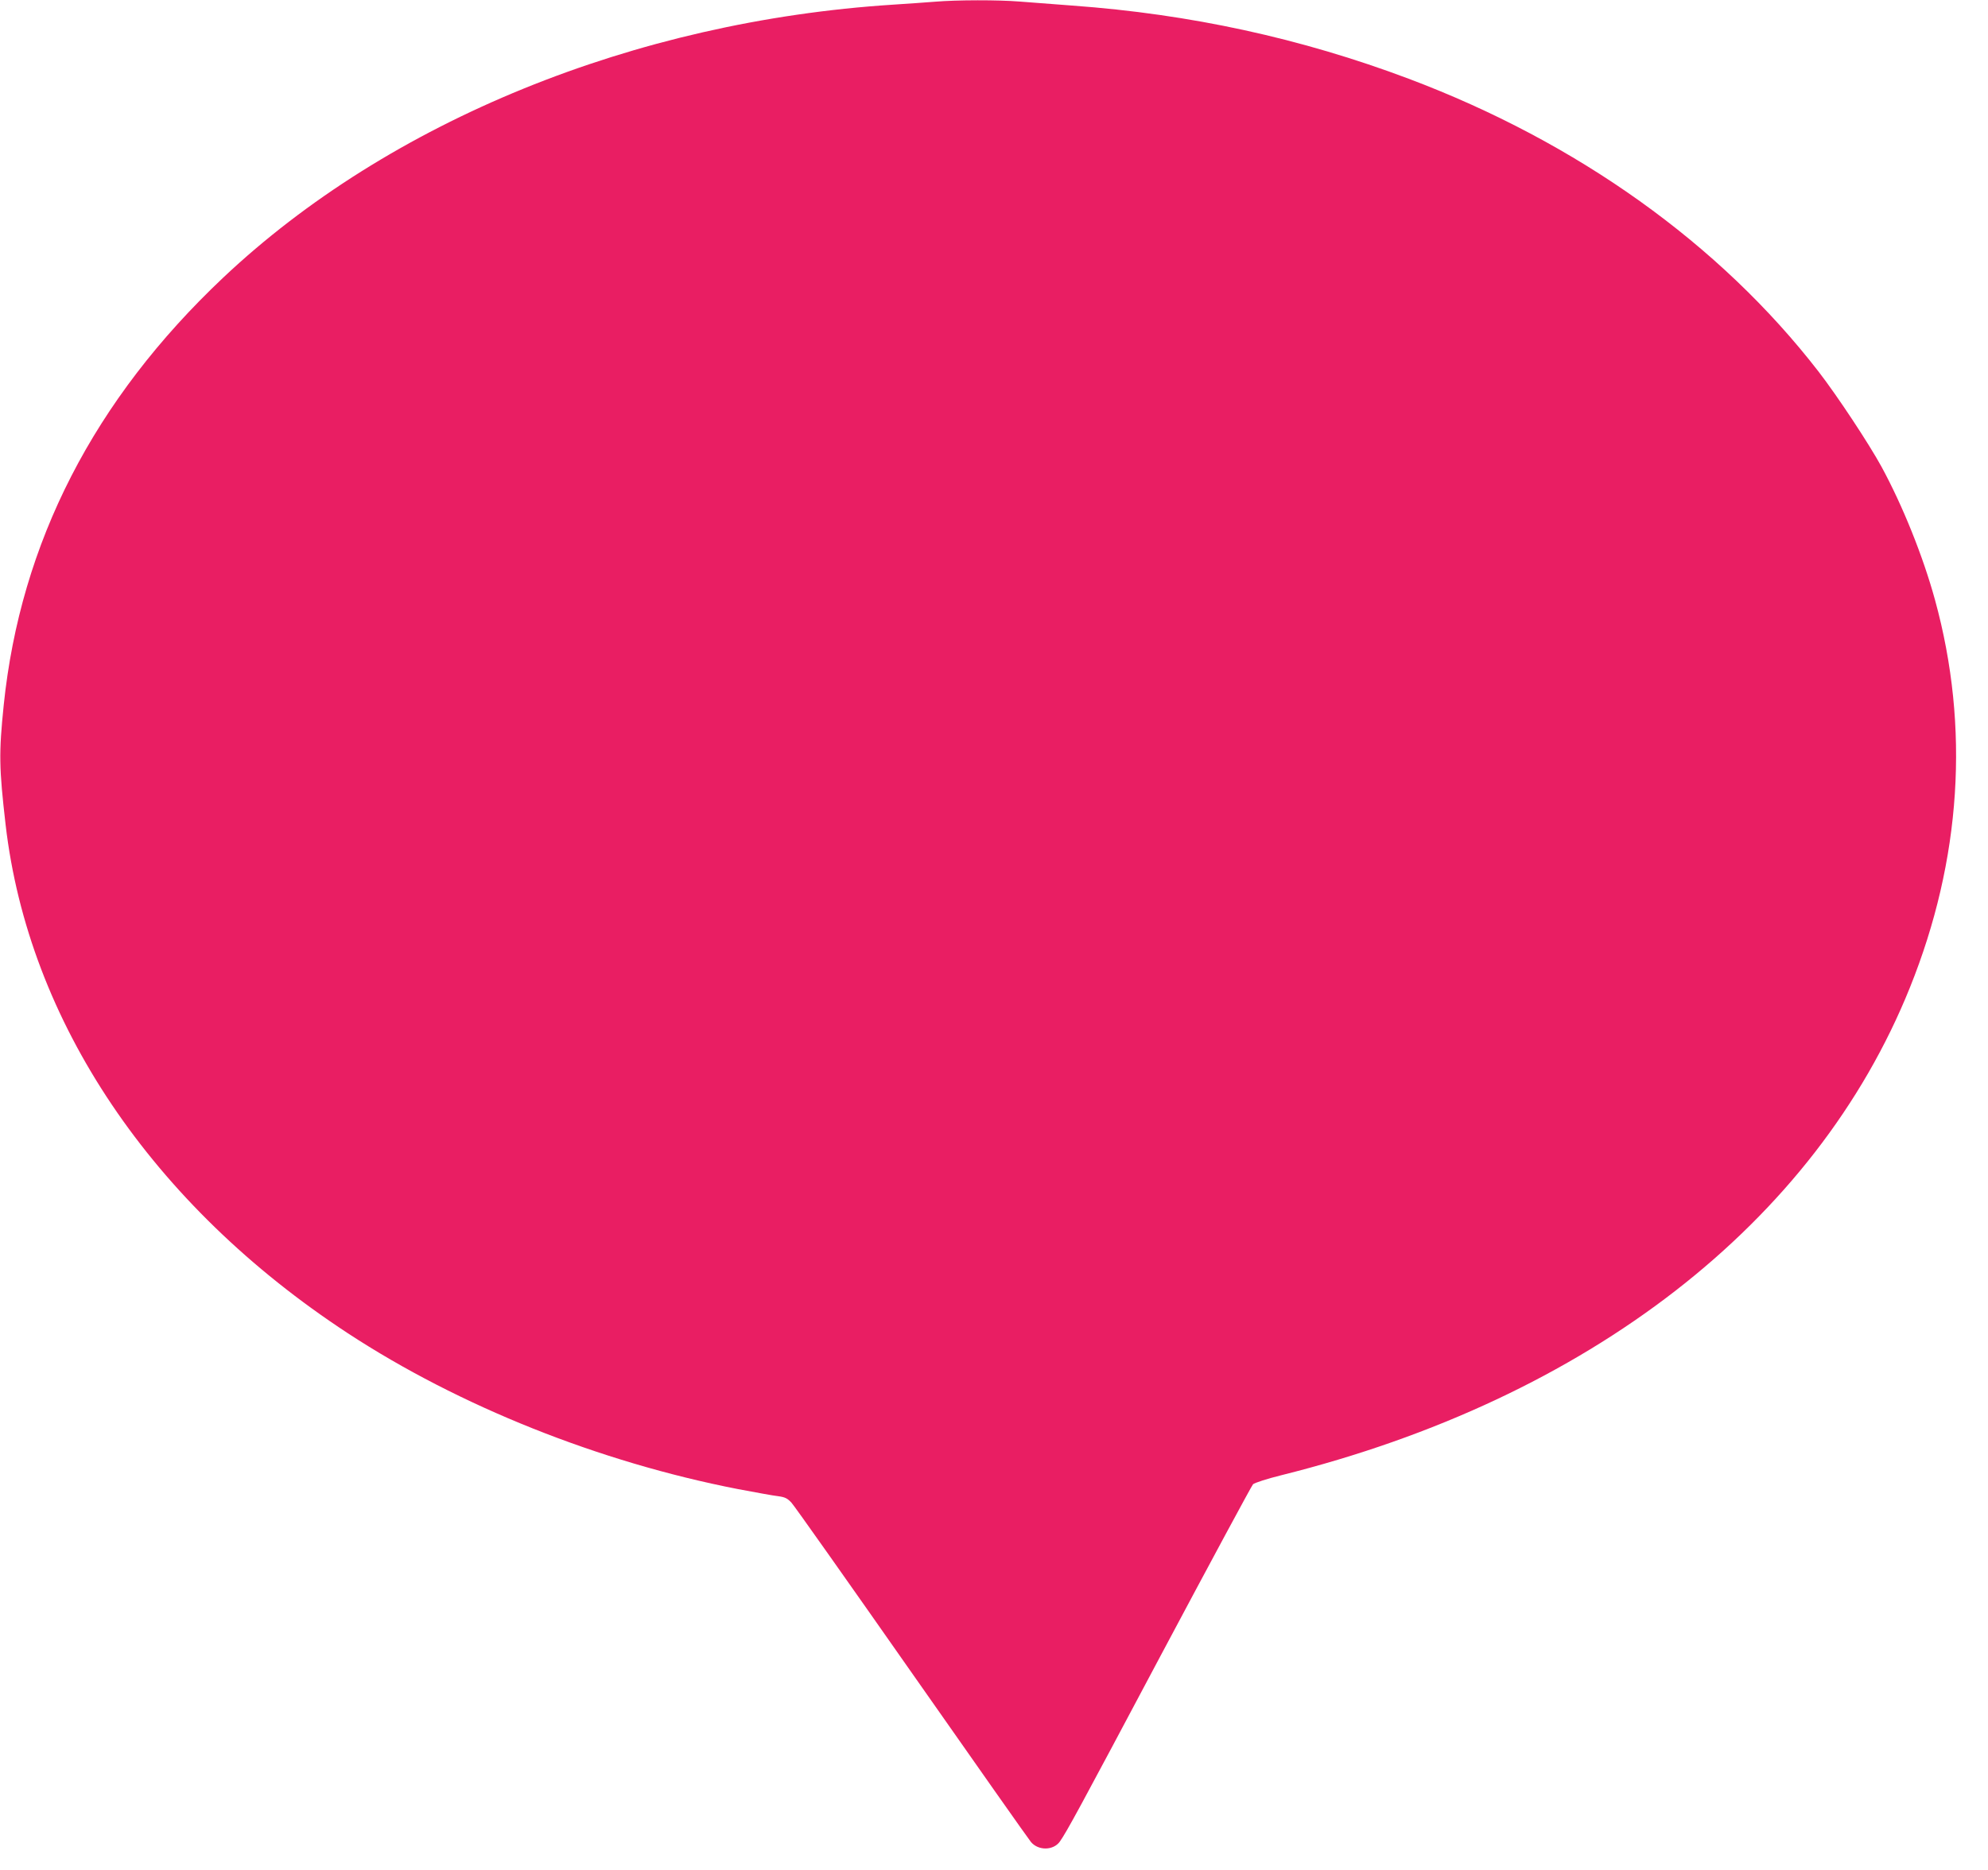 <?xml version="1.0" standalone="no"?>
<!DOCTYPE svg PUBLIC "-//W3C//DTD SVG 20010904//EN"
 "http://www.w3.org/TR/2001/REC-SVG-20010904/DTD/svg10.dtd">
<svg version="1.0" xmlns="http://www.w3.org/2000/svg"
 width="1280pt" height="1204pt" viewBox="0 0 1280 1204"
 preserveAspectRatio="xMidYMid meet">
<g transform="translate(0,1204) scale(0.1,-0.1)"
fill="#e91e63" stroke="none">
<path d="M6020 12029 c-52 -4 -174 -13 -270 -19 -1665 -107 -3245 -751 -4312
-1757 -833 -786 -1306 -1707 -1414 -2753 -32 -312 -30 -404 12 -770 147 -1268
942 -2449 2204 -3276 718 -470 1618 -829 2510 -1003 113 -21 230 -43 260 -46
45 -6 60 -14 86 -42 18 -19 366 -512 775 -1096 409 -584 754 -1074 767 -1089
48 -57 145 -55 186 3 46 66 116 194 650 1199 318 597 585 1093 594 1102 10 9
89 35 182 58 1977 493 3438 1626 4047 3140 331 822 387 1676 162 2496 -77 281
-208 607 -345 859 -81 148 -283 454 -405 612 -635 821 -1553 1477 -2639 1886
-694 261 -1406 416 -2165 471 -121 9 -274 21 -340 26 -136 11 -403 11 -545 -1z"/>
</g>
</svg>
